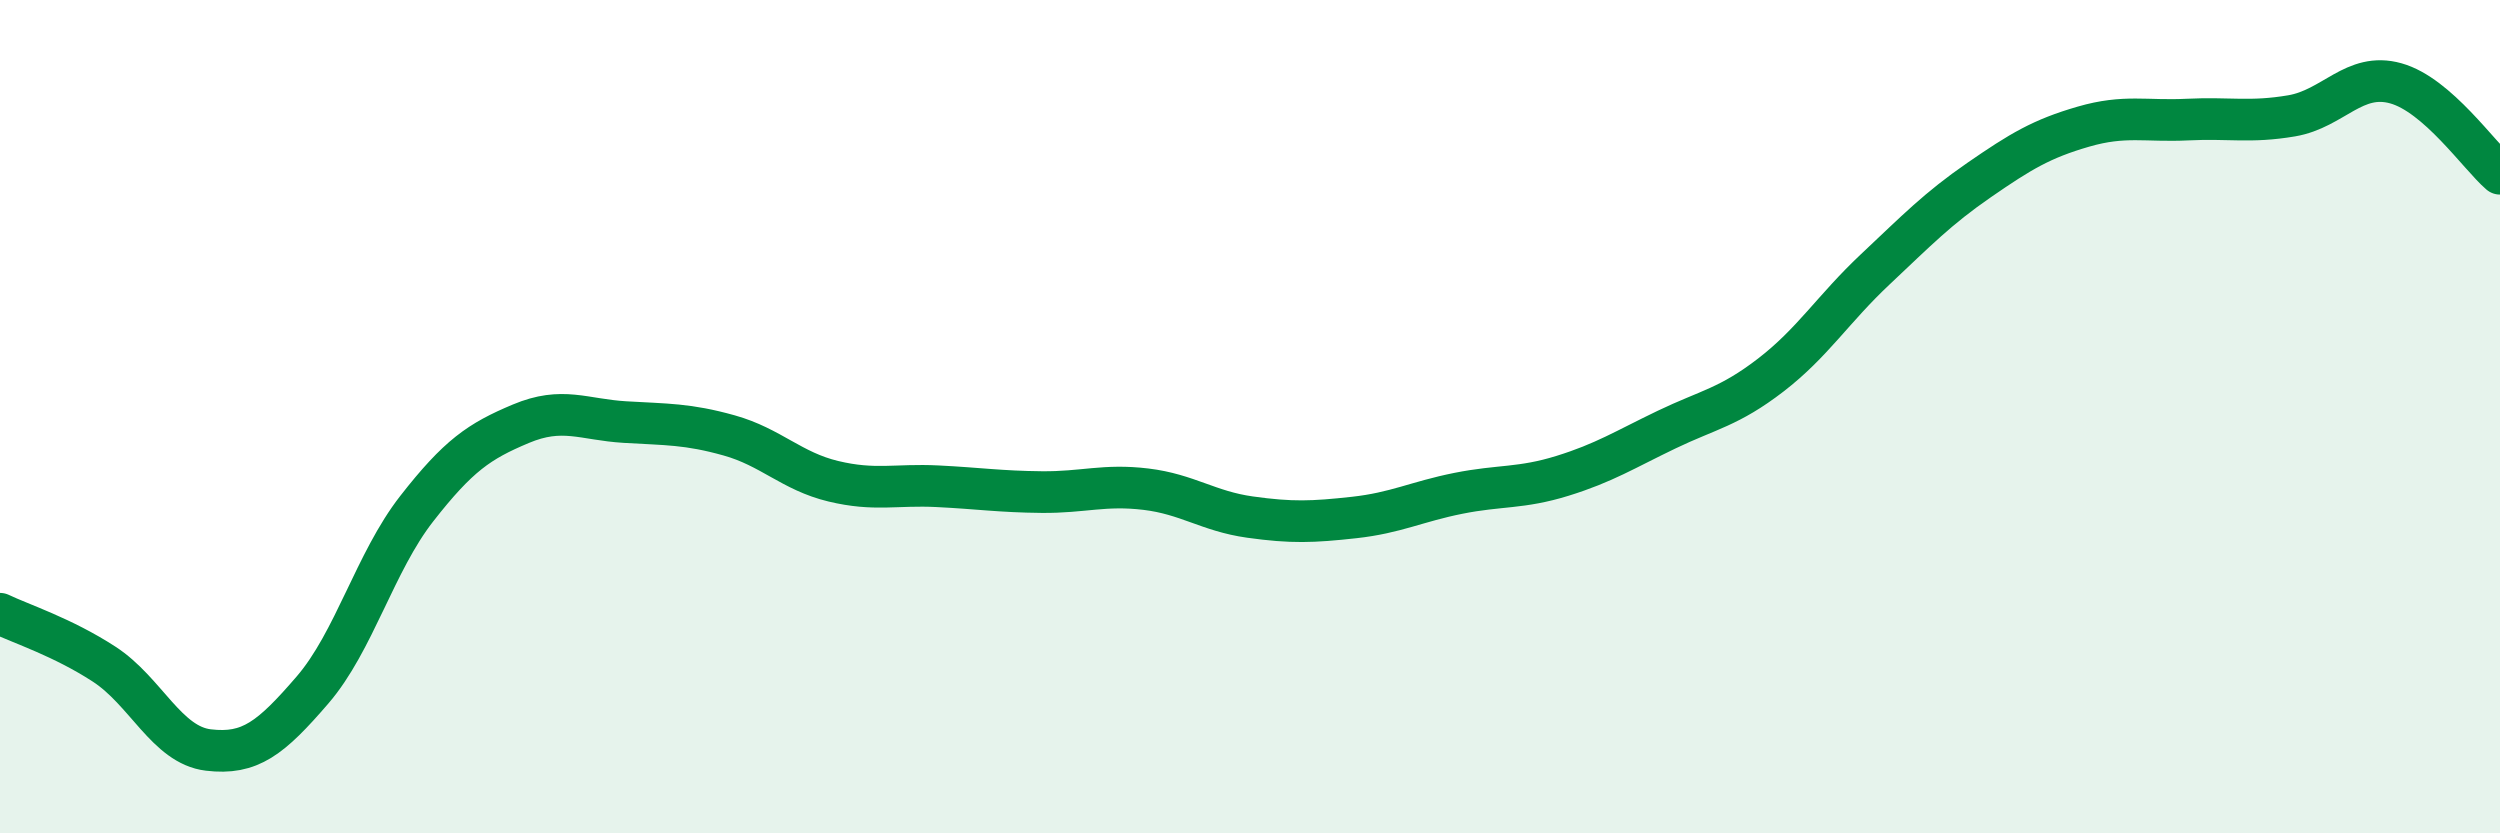 
    <svg width="60" height="20" viewBox="0 0 60 20" xmlns="http://www.w3.org/2000/svg">
      <path
        d="M 0,14.73 C 0.5,14.97 1.5,15.29 2.5,15.94 C 3.5,16.59 4,17.88 5,18 C 6,18.12 6.5,17.72 7.5,16.56 C 8.5,15.4 9,13.49 10,12.21 C 11,10.93 11.5,10.59 12.5,10.17 C 13.5,9.75 14,10.07 15,10.13 C 16,10.19 16.5,10.17 17.5,10.45 C 18.5,10.73 19,11.31 20,11.55 C 21,11.79 21.5,11.62 22.5,11.67 C 23.5,11.72 24,11.8 25,11.81 C 26,11.82 26.5,11.62 27.5,11.74 C 28.5,11.86 29,12.27 30,12.41 C 31,12.55 31.5,12.53 32.5,12.42 C 33.5,12.31 34,12.04 35,11.84 C 36,11.64 36.5,11.73 37.5,11.42 C 38.5,11.11 39,10.79 40,10.31 C 41,9.83 41.5,9.77 42.5,9 C 43.5,8.23 44,7.41 45,6.47 C 46,5.53 46.5,5.01 47.5,4.32 C 48.5,3.63 49,3.33 50,3.04 C 51,2.75 51.5,2.92 52.5,2.87 C 53.5,2.82 54,2.95 55,2.78 C 56,2.61 56.5,1.72 57.5,2 C 58.5,2.28 59.5,3.74 60,4.17L60 20L0 20Z"
        fill="#008740"
        opacity="0.1"
        stroke-linecap="round"
        stroke-linejoin="round"
      />
      <path
        d="M 0,14.73 C 0.5,14.97 1.5,15.29 2.5,15.94 C 3.5,16.59 4,17.88 5,18 C 6,18.12 6.5,17.72 7.5,16.56 C 8.5,15.4 9,13.49 10,12.21 C 11,10.93 11.5,10.59 12.5,10.17 C 13.5,9.75 14,10.07 15,10.13 C 16,10.19 16.5,10.17 17.5,10.45 C 18.5,10.73 19,11.31 20,11.55 C 21,11.79 21.5,11.62 22.5,11.67 C 23.5,11.72 24,11.8 25,11.81 C 26,11.82 26.5,11.62 27.5,11.74 C 28.5,11.86 29,12.27 30,12.41 C 31,12.55 31.5,12.53 32.5,12.42 C 33.5,12.31 34,12.04 35,11.84 C 36,11.64 36.5,11.73 37.5,11.42 C 38.5,11.11 39,10.79 40,10.31 C 41,9.83 41.5,9.77 42.5,9 C 43.5,8.23 44,7.41 45,6.47 C 46,5.53 46.5,5.01 47.5,4.32 C 48.5,3.63 49,3.33 50,3.04 C 51,2.75 51.5,2.92 52.5,2.87 C 53.5,2.82 54,2.95 55,2.78 C 56,2.61 56.5,1.72 57.5,2 C 58.5,2.28 59.5,3.74 60,4.17"
        stroke="#008740"
        stroke-width="1"
        fill="none"
        stroke-linecap="round"
        stroke-linejoin="round"
      />
    </svg>
  